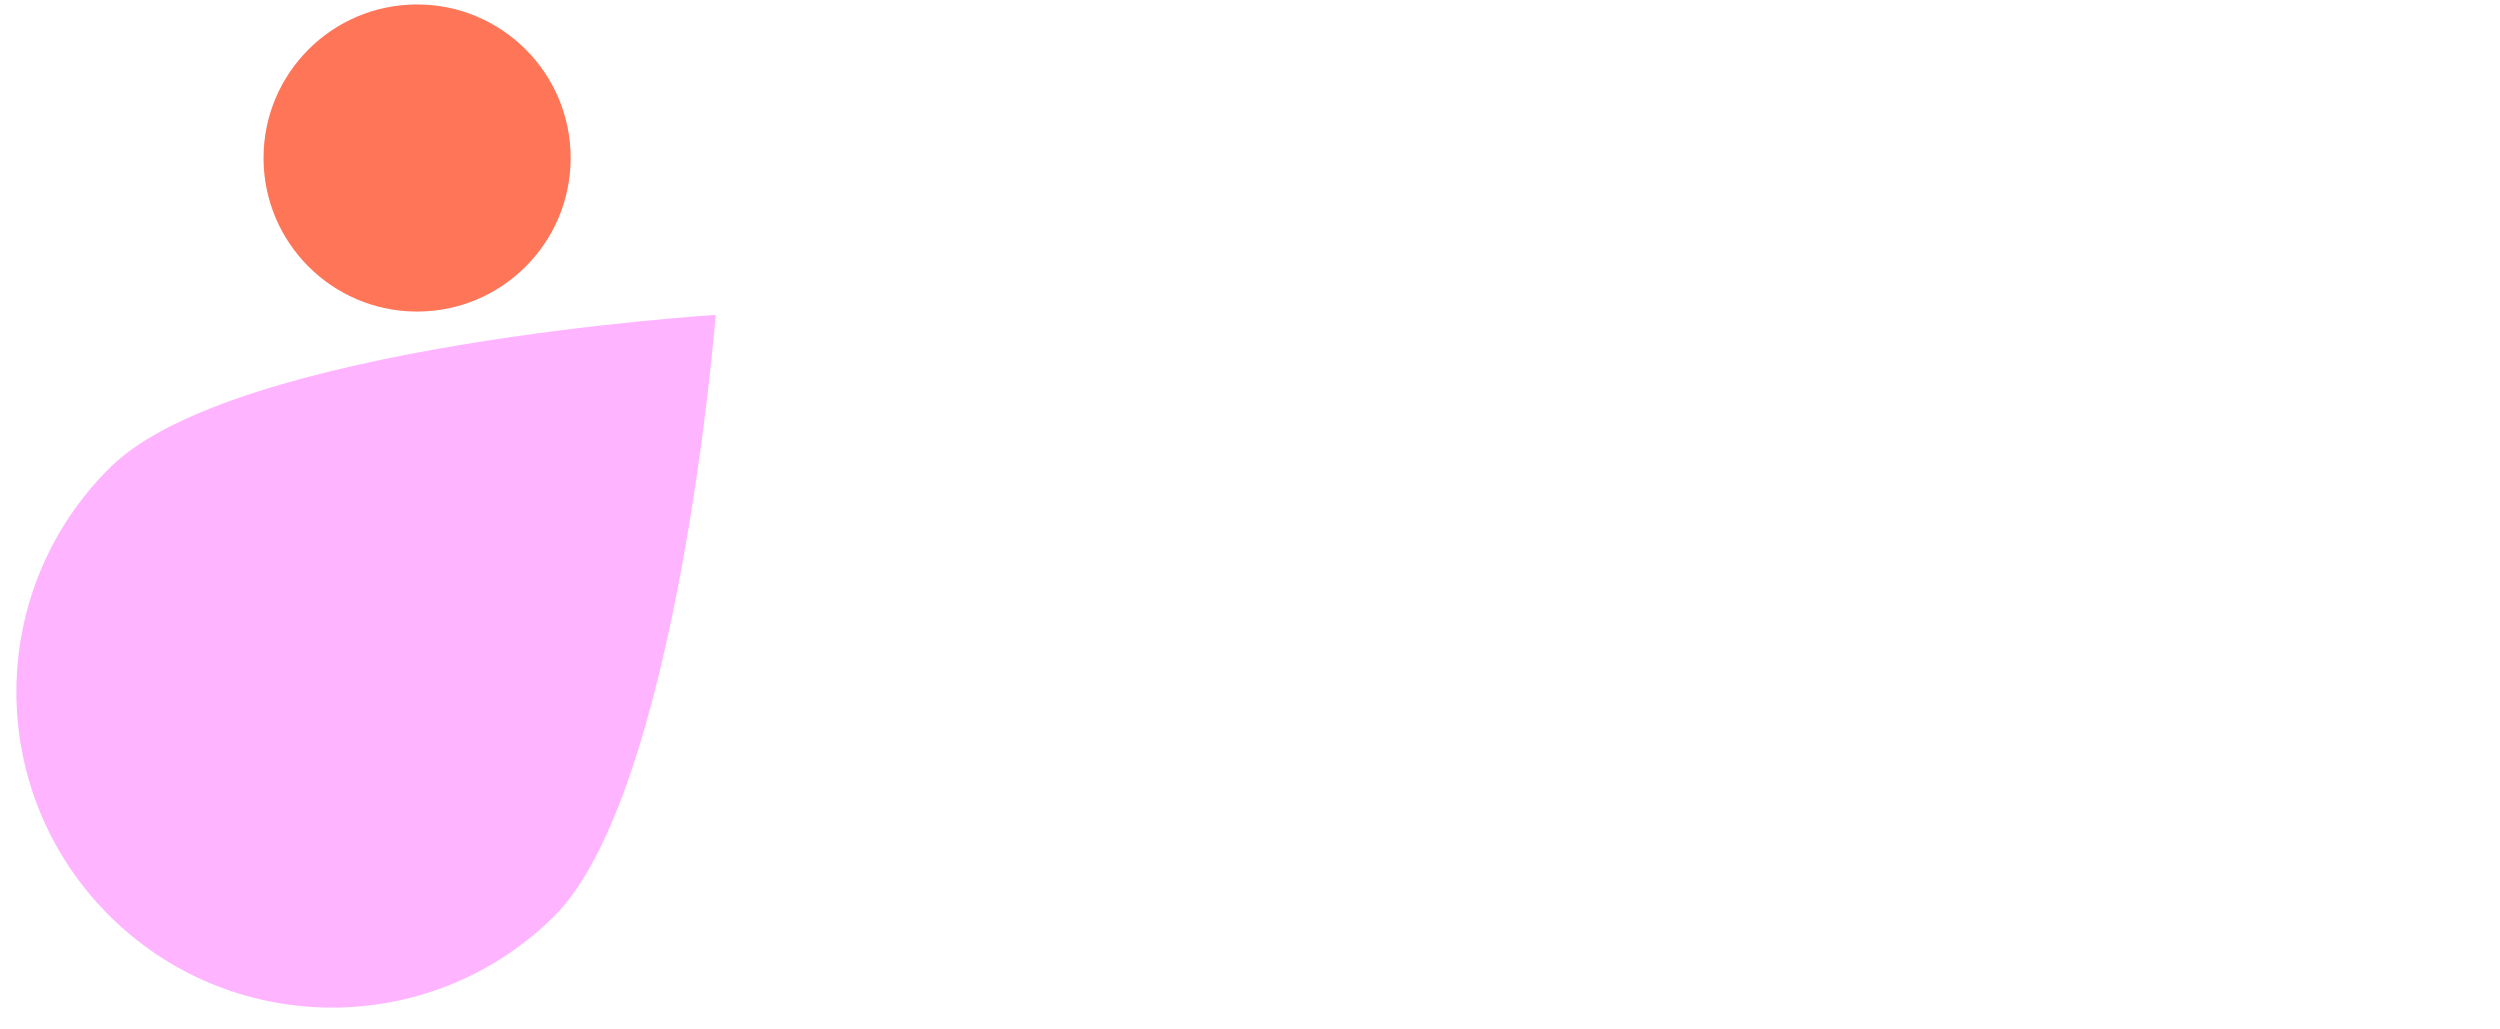 <?xml version="1.0" encoding="UTF-8"?>
<svg xmlns="http://www.w3.org/2000/svg" width="170" height="70" version="1.1" viewBox="0 0 170 70">
  <defs>
    <style>
      .cls-1 {
        fill: #ff7557;
      }

      .cls-2 {
        fill: #ffb4ff;
      }
	  .w>*{
        fill: #ffffff;
	  }
    </style>
  </defs>
  <!-- Generator: Adobe Illustrator 28.6.0, SVG Export Plug-In . SVG Version: 1.2.0 Build 709)  -->
  <g>
    <g id="Ebene_1">
      <g class="w">
        <path d="M131.684,48.609v6.41c-.261-.274-.546-.52-.864-.727-.715-.465-1.516-.697-2.405-.697s-1.731.218-2.529.655c-.798.438-1.447,1.08-1.946,1.926-.5.847-.75,1.881-.75,3.102,0,1.291.243,2.372.729,3.242.485.871,1.126,1.527,1.92,1.968.794.44,1.654.661,2.576.661.889,0,1.69-.248,2.405-.745.318-.221.603-.481.864-.77v1.244h4.205v-16.269h-4.205ZM131.377,60.673c-.205.312-.465.546-.781.702-.316.157-.64.235-.973.235-.528,0-1.01-.184-1.447-.552-.437-.368-.656-.961-.656-1.78s.219-1.403.656-1.754c.437-.35.919-.526,1.447-.526.326,0,.647.075.963.224.315.15.578.373.786.672.208.298.312.68.312,1.144v.479c0,.458-.103.844-.307,1.156Z"/>
        <path d="M63.11,62.068c1.117,0,2.033-.172,2.748-.516.715-.343,1.294-.82,1.739-1.431.444-.61.804-1.315,1.082-2.113l1.468-4.184h-3.633l-.101,1.156c-.053-.064-.102-.128-.165-.188-.392-.375-.898-.668-1.519-.88-.621-.211-1.279-.317-1.973-.317-1.027,0-1.953.175-2.779.525-.826.351-1.48.849-1.962,1.494-.482.645-.724,1.412-.724,2.3,0,.882.24,1.633.719,2.254.191.248.423.466.677.666-.071.045-.135.08-.214.135-.316.219-.599.497-.849.833-.249.337-.374.717-.374,1.14,0,.687.274,1.209.822,1.567.548.357,1.232.584,2.051.681l4.174.5c.291.035.562.099.812.193.249.093.374.251.374.473,0,.16-.104.302-.312.427-.208.125-.493.22-.854.286-.36.066-.77.099-1.228.099-.68,0-1.27-.073-1.769-.219-.5-.145-.75-.34-.75-.583,0-.118.014-.21.042-.275.028-.066.052-.113.073-.141l-3.758-.541c-.097.153-.174.33-.229.531s-.083.42-.083.656c0,.936.567,1.688,1.702,2.253,1.134.566,2.694.848,4.679.848,1.311,0,2.444-.135,3.398-.406.954-.27,1.69-.673,2.207-1.207.517-.535.775-1.197.775-1.988,0-.68-.152-1.22-.458-1.619-.305-.398-.732-.699-1.28-.9-.548-.201-1.19-.344-1.926-.427l-3.882-.437c-.486-.055-.824-.142-1.015-.26-.191-.118-.286-.253-.286-.406,0-.104.045-.194.114-.276.733.196,1.553.297,2.467.297ZM61.622,57.165c.152-.194.357-.34.614-.437.256-.097.541-.146.853-.146.319,0,.606.049.859.146s.455.241.604.432c.149.191.223.428.223.713,0,.277-.074.513-.223.707-.149.195-.351.343-.604.443-.253.101-.54.151-.859.151-.312,0-.597-.049-.853-.146-.257-.097-.462-.241-.614-.432-.153-.191-.229-.425-.229-.702,0-.292.076-.535.229-.729Z"/>
        <path d="M103.726,59.257c0,.41-.068.796-.203,1.16-.136.364-.339.659-.609.884-.271.226-.615.339-1.031.339s-.728-.099-.937-.297c-.208-.198-.345-.461-.411-.791-.066-.329-.099-.692-.099-1.088v-5.641h-4.195v6.776c0,.59.056,1.154.167,1.692.111.537.305,1.018.583,1.441.277.424.664.757,1.161.999.496.243,1.132.365,1.91.365.7,0,1.327-.113,1.879-.339.551-.225,1.019-.551,1.405-.978.143-.159.262-.343.38-.527v1.625h4.195v-11.054h-4.195v5.434Z"/>
        <path d="M79.967,54.328c-.947-.489-2.073-.733-3.377-.733-1.263,0-2.372.239-3.326.718-.954.479-1.695,1.152-2.222,2.019-.528.868-.791,1.881-.791,3.04,0,1.131.256,2.132.77,3.003.513.871,1.245,1.551,2.196,2.04.951.489,2.075.734,3.373.734.937,0,1.776-.103,2.519-.307.742-.205,1.377-.486,1.904-.843.528-.358.943-.762,1.245-1.213.301-.451.476-.92.525-1.405h-4.143c-.014.083-.057.17-.13.26-.073.09-.18.174-.323.25-.142.076-.331.138-.567.187-.236.048-.52.073-.853.073-.563,0-1.017-.113-1.364-.338-.347-.226-.6-.554-.76-.984-.037-.1-.055-.223-.084-.333h8.328c.014-.09.024-.208.031-.354.007-.146.011-.323.011-.531,0-1.235-.257-2.302-.771-3.201-.513-.898-1.243-1.592-2.191-2.082ZM75.403,56.863c.333-.208.746-.312,1.239-.312.506,0,.91.087,1.212.26.302.173.521.387.656.64.1.188.151.369.177.547h-4.092c.022-.069.033-.15.059-.214.166-.406.416-.713.749-.921Z"/>
        <path d="M120.213,54.172c-.555-.385-1.304-.577-2.248-.577-.888,0-1.686.199-2.394.598-.603.34-1.091.809-1.478,1.391v-1.76h-4.195v11.054h4.195v-5.538c0-.478.062-.888.187-1.228.125-.34.323-.6.593-.781.271-.18.625-.27,1.062-.27.507,0,.876.111,1.109.333.232.222.381.507.447.853.066.348.099.712.099,1.093v5.538h4.195v-6.776c0-.874-.123-1.652-.369-2.332-.247-.68-.648-1.212-1.203-1.598Z"/>
        <path d="M93.026,58.784c-.493-.247-1-.432-1.52-.557-.521-.125-.979-.215-1.374-.271-.382-.055-.727-.116-1.036-.182-.309-.066-.552-.147-.729-.245-.177-.097-.265-.215-.265-.354,0-.159.069-.281.208-.364s.304-.14.495-.172c.19-.031.355-.047.494-.047.18,0,.361.028.541.084.181.055.331.14.453.255.121.114.182.269.182.463v.104h4.112v-.104c0-.777-.25-1.45-.75-2.019-.499-.569-1.148-1.008-1.946-1.317-.798-.309-1.652-.463-2.561-.463-.957,0-1.841.137-2.649.411-.808.274-1.457.682-1.946,1.223-.489.541-.734,1.214-.734,2.019,0,.59.145,1.086.437,1.489.291.402.669.734,1.135.994.464.26.96.465,1.488.614.527.149,1.027.262,1.499.338.784.125,1.334.234,1.65.328.316.094.473.255.473.484,0,.153-.074.276-.223.37-.15.093-.325.159-.526.197-.201.039-.378.058-.531.058-.423,0-.76-.059-1.01-.177-.25-.118-.374-.323-.374-.614v-.105h-4.153v.105c0,.645.157,1.207.473,1.686s.735.876,1.259,1.192c.524.316,1.105.551,1.744.708.638.156,1.284.234,1.936.234.638,0,1.277-.066,1.915-.198.639-.132,1.227-.344,1.765-.635.537-.292.968-.677,1.29-1.155.323-.479.485-1.069.485-1.77,0-.652-.162-1.188-.485-1.608-.322-.42-.73-.753-1.222-.999Z"/>
      </g>
      <g class="w">
        <path d="M74.065,29.189c-.462-.315-1.001-.473-1.619-.473s-1.157.158-1.618.473c-.462.316-.692.773-.692,1.369,0,.59.23,1.045.692,1.364.461.319,1.001.479,1.618.479s1.157-.158,1.619-.474c.462-.316.692-.772.692-1.369s-.23-1.053-.692-1.369Z"/>
        <path d="M148.764,33.473c-.541,0-1.032.085-1.473.255-.44.17-.829.416-1.165.739-.234.225-.43.496-.609.789v-1.554h-4.206v11.054h4.206v-4.663c0-.368.052-.73.156-1.088.104-.357.271-.68.499-.968.23-.288.531-.517.906-.687.375-.17.833-.255,1.374-.255.305,0,.565.037.781.109.215.073.354.127.416.162l.572-3.664c-.055-.035-.199-.082-.431-.141-.233-.059-.575-.088-1.026-.088Z"/>
        <path d="M86.545,34.987c-.496-.454-1.115-.82-1.858-1.098-.743-.278-1.603-.416-2.581-.416-1.326,0-2.464.241-3.414.723-.951.483-1.68,1.15-2.186,2.004-.507.853-.76,1.846-.76,2.977,0,1.124.253,2.127.76,3.008.506.881,1.235,1.576,2.186,2.082.95.506,2.088.76,3.414.76.978,0,1.838-.143,2.581-.427.743-.284,1.362-.658,1.858-1.119.496-.461.871-.968,1.125-1.52.253-.552.379-1.091.379-1.618h-4.163c-.035.277-.117.525-.245.744-.128.219-.319.39-.572.515-.254.125-.588.187-1.005.187-.423,0-.789-.11-1.098-.333-.309-.222-.547-.53-.713-.926-.167-.395-.25-.847-.25-1.353,0-.521.083-.965.25-1.332.166-.368.404-.649.713-.844.309-.194.675-.291,1.098-.291.43,0,.765.067,1.005.203.239.135.417.3.536.494.117.195.204.382.26.563.014.034.022.069.026.104.003.034.005.072.005.114h4.153v-.094c0-.534-.126-1.072-.379-1.613-.254-.541-.629-1.039-1.125-1.494Z"/>
        <path d="M67.44,38.662c-.493-.247-.999-.432-1.52-.557-.52-.125-.978-.215-1.374-.271-.382-.055-.727-.116-1.035-.182-.31-.066-.552-.148-.729-.245-.177-.097-.266-.215-.266-.354,0-.159.07-.281.209-.364.138-.083.303-.14.494-.172.191-.031.356-.047.495-.047.18,0,.36.028.541.084.18.056.331.14.453.255.121.114.182.269.182.463v.104h4.111v-.104c0-.777-.25-1.45-.749-2.019-.5-.569-1.149-1.008-1.947-1.317-.798-.309-1.651-.463-2.56-.463-.958,0-1.841.137-2.649.411-.809.274-1.458.682-1.947,1.223s-.734,1.214-.734,2.019c0,.59.146,1.086.437,1.489.292.402.67.734,1.135.994.465.26.961.465,1.488.614.528.149,1.027.262,1.5.338.784.125,1.333.234,1.649.328.316.094.474.255.474.484,0,.153-.075.276-.224.37-.149.093-.324.159-.525.198-.202.038-.379.057-.532.057-.423,0-.759-.059-1.009-.177-.25-.118-.375-.323-.375-.614v-.104h-4.153v.104c0,.645.158,1.207.474,1.686.315.479.735.876,1.259,1.192.524.315,1.105.551,1.744.707.638.157,1.283.235,1.936.235.638,0,1.276-.066,1.915-.198.638-.132,1.226-.343,1.764-.635.538-.291.968-.676,1.291-1.156.323-.478.484-1.068.484-1.769,0-.652-.161-1.188-.484-1.608s-.73-.753-1.223-.999Z"/>
        <rect x="70.375" y="33.702" width="4.153" height="11.054"/>
        <path d="M97.532,33.473c-.923,0-1.728.199-2.415.598-.556.323-1.008.762-1.364,1.304v-6.888h-4.195v16.269h4.195v-5.537c0-.479.061-.889.182-1.229.122-.34.318-.6.588-.78.271-.181.628-.271,1.073-.271.687,0,1.134.205,1.342.614s.313.965.313,1.666v5.537h4.195v-6.776c0-1.423-.311-2.53-.932-3.321-.621-.791-1.615-1.186-2.982-1.186Z"/>
        <path d="M139.48,43.715c-.07-.243-.111-.506-.125-.791-.014-.284-.021-.579-.021-.885v-4.299c0-.978-.278-1.781-.833-2.409s-1.279-1.095-2.17-1.4c-.892-.306-1.848-.458-2.868-.458-1.075,0-2.052.161-2.93.484s-1.577.8-2.097,1.431c-.521.631-.781,1.412-.781,2.342h4.133c0-.389.135-.685.405-.89.271-.205.684-.307,1.239-.307.513,0,.925.092,1.234.276.308.184.463.404.463.661v.01c0,.194-.194.33-.583.406s-1.142.167-2.259.271c-.784.069-1.542.232-2.274.489-.733.257-1.333.635-1.801,1.134-.469.5-.703,1.16-.703,1.978,0,.694.181,1.282.541,1.765.361.482.854.85,1.479,1.103.624.253,1.332.38,2.123.38.645,0,1.268-.095,1.868-.286.6-.191,1.125-.467,1.572-.828.105-.085.179-.187.27-.28.023.078.031.147.058.228.076.215.173.406.292.573.117.166.208.281.27.343h4.101c-.076-.069-.177-.196-.301-.38-.125-.184-.226-.404-.302-.661ZM134.848,40.993c-.236.371-.529.637-.88.796-.35.16-.706.24-1.067.24-.375,0-.666-.055-.874-.167-.208-.11-.313-.284-.313-.52s.117-.408.349-.515c.233-.108.588-.186,1.067-.234.514-.056,1.051-.137,1.614-.245.132-.025.251-.057.377-.085-.059.28-.145.529-.273.73Z"/>
        <path d="M108.981,30.079h-4.205v.646c0,.708-.026,1.263-.078,1.665-.052.403-.158.697-.317.885-.16.187-.401.305-.724.354-.322.049-.755.073-1.296.073h-.052v3.122h2.467v4.747c0,.777.146,1.397.437,1.858.292.462.67.807,1.135,1.036s.963.38,1.494.452c.531.073,1.035.11,1.514.11.409,0,.765-.031,1.067-.094.302-.062.532-.128.692-.198v-3.029c-.111.049-.277.097-.499.146-.222.048-.458.073-.708.073-.424,0-.684-.139-.781-.416-.097-.278-.146-.618-.146-1.021v-3.664h3.05v-3.122h-3.05v-3.623Z"/>
        <path d="M123.778,34.139c-.795-.437-1.64-.656-2.535-.656-.881,0-1.681.231-2.399.692-.321.207-.608.452-.87.726v-6.414h-4.205v16.269h4.205v-1.248c.262.289.549.549.87.769.718.493,1.518.739,2.399.739.93,0,1.79-.22,2.581-.661.792-.44,1.43-1.094,1.916-1.962.485-.867.728-1.946.728-3.237,0-1.221-.249-2.254-.749-3.097-.5-.843-1.147-1.483-1.941-1.92ZM121.482,40.936c-.437.368-.919.552-1.446.552-.333,0-.658-.079-.974-.234-.316-.157-.576-.391-.78-.703-.205-.313-.308-.698-.308-1.156v-.478c0-.465.105-.847.313-1.146.208-.298.47-.522.786-.671.316-.149.636-.223.963-.223.534,0,1.018.175,1.452.525.433.351.65.935.65,1.754s-.218,1.412-.656,1.78Z"/>
        <path d="M168.432,42.003c-.212.052-.408.078-.588.078-.141,0-.319-.032-.523-.086.105-.128.213-.251.315-.388.36-.482.655-1.054.884-1.717.229-.663.344-1.452.344-2.368h-3.393c0,.86-.127,1.514-.38,1.962-.033.058-.074.109-.109.166l-2.201-2.573c.388-.256.742-.51,1.055-.762.604-.485,1.062-1.009,1.374-1.571.313-.563.469-1.211.469-1.947,0-.617-.177-1.195-.531-1.733-.354-.538-.862-.973-1.525-1.306-.663-.333-1.463-.5-2.399-.5-.923,0-1.727.169-2.41.505-.684.336-1.213.775-1.587,1.317-.375.541-.562,1.127-.562,1.759,0,.59.119,1.159.359,1.707.239.548.529,1.055.869,1.519.107.147.208.277.311.412-.364.221-.707.437-1.014.645-.753.51-1.325,1.046-1.717,1.608s-.589,1.215-.589,1.957c0,.951.264,1.749.792,2.394.527.646,1.242,1.131,2.144,1.458.902.326,1.908.489,3.019.489,1.158,0,2.222-.193,3.19-.578.263-.105.489-.243.73-.368.29.27.625.498,1.039.649.524.191,1.019.286,1.484.286.458,0,.827-.038,1.108-.114.281-.077.446-.125.495-.146v-2.883c-.09.035-.242.078-.453.13ZM160.245,32.463c.097-.16.234-.284.411-.375.177-.09.377-.135.599-.135.229,0,.428.045.598.135.17.091.302.215.396.375.094.16.141.351.141.573,0,.388-.186.775-.557,1.16-.21.217-.509.45-.881.695-.169-.23-.326-.463-.467-.7-.257-.43-.386-.816-.386-1.155,0-.222.049-.413.146-.573ZM159.824,41.862c-.33-.131-.596-.317-.797-.556-.201-.24-.302-.512-.302-.818,0-.499.242-.936.724-1.311.178-.138.399-.292.642-.454l2.582,2.999c-.511.219-1.101.338-1.783.338-.381,0-.737-.066-1.066-.198Z"/>
      </g>
      <g class="w">
        <path d="M76.881,13.352c-.541,0-1.032.085-1.472.255-.441.17-.83.416-1.166.739-.234.224-.43.495-.609.789v-1.554h-4.205v11.054h4.205v-4.663c0-.368.052-.73.156-1.088.104-.357.271-.68.499-.968.23-.288.532-.517.906-.687.375-.17.833-.255,1.374-.255.306,0,.566.037.781.109.215.073.354.127.416.162l.573-3.664c-.056-.035-.2-.082-.432-.141-.233-.059-.574-.088-1.026-.088Z"/>
        <path d="M91.09,23.594c-.07-.243-.111-.506-.125-.791-.014-.284-.021-.579-.021-.885v-4.299c0-.978-.278-1.781-.833-2.409-.555-.628-1.278-1.095-2.17-1.4-.892-.306-1.848-.458-2.868-.458-1.076,0-2.052.161-2.93.484-.878.322-1.577.8-2.098,1.431-.52.631-.78,1.412-.78,2.342h4.132c0-.388.136-.685.406-.89.271-.205.684-.307,1.239-.307.514,0,.925.092,1.233.276.309.184.464.404.464.661v.01c0,.195-.195.33-.583.406-.389.077-1.142.167-2.259.271-.784.069-1.543.232-2.274.489-.733.257-1.333.635-1.801,1.135-.469.499-.703,1.158-.703,1.977,0,.694.18,1.282.541,1.765.361.482.854.85,1.478,1.103.625.253,1.333.38,2.124.38.645,0,1.268-.096,1.869-.286.6-.191,1.124-.467,1.571-.828.105-.085.179-.187.27-.28.023.078.031.147.058.228.076.215.173.406.291.573.119.166.209.281.271.343h4.101c-.076-.069-.177-.196-.301-.38-.125-.184-.226-.404-.302-.661ZM86.458,20.872c-.236.371-.53.637-.88.796-.35.16-.706.24-1.067.24-.375,0-.666-.055-.874-.166-.209-.111-.312-.285-.312-.521s.116-.408.348-.515c.232-.108.588-.186,1.067-.235.514-.055,1.051-.136,1.613-.244.132-.025.251-.057.378-.085-.058.28-.144.529-.272.73Z"/>
        <polygon points="57.812 24.635 61.996 24.635 61.996 18.754 67.045 18.754 67.045 15.621 61.996 15.621 61.996 12.405 67.971 12.405 67.971 9.282 57.812 9.282 57.812 24.635"/>
        <path d="M131.71,15.527c-.246-.68-.647-1.213-1.202-1.598s-1.305-.577-2.248-.577c-.889,0-1.687.199-2.394.598-.604.34-1.093.81-1.479,1.392v-1.761h-4.195v11.054h4.195v-5.537c0-.479.063-.889.188-1.229.125-.34.323-.6.593-.78.271-.181.625-.271,1.062-.271.507,0,.876.111,1.109.333.232.222.381.507.447.854.066.346.099.711.099,1.093v5.537h4.195v-6.776c0-.875-.123-1.652-.37-2.332Z"/>
        <path d="M115.722,14.086c-.947-.49-2.073-.734-3.377-.734-1.264,0-2.372.239-3.326.718-.955.479-1.695,1.152-2.223,2.019-.527.868-.791,1.881-.791,3.04,0,1.131.257,2.132.771,3.003.513.871,1.245,1.551,2.196,2.04.951.489,2.075.734,3.373.734.936,0,1.776-.103,2.518-.307.743-.205,1.378-.486,1.905-.843.528-.358.942-.762,1.244-1.213s.477-.92.526-1.405h-4.143c-.014.083-.057.17-.13.26-.073.09-.181.173-.323.25-.142.076-.331.139-.567.187-.236.049-.52.073-.854.073-.562,0-1.016-.113-1.363-.338-.347-.226-.6-.554-.76-.984-.037-.1-.055-.223-.084-.333h8.328c.014-.09.024-.208.031-.354.007-.146.011-.323.011-.531,0-1.235-.257-2.302-.771-3.201-.513-.898-1.244-1.592-2.191-2.081ZM111.158,16.62c.333-.208.746-.312,1.239-.312.506,0,.91.087,1.212.26.302.174.521.387.656.64.1.188.151.369.177.547h-4.093c.022-.069.033-.15.059-.214.167-.406.417-.713.75-.921Z"/>
        <path d="M100.405,19.026c-.001.405-.068.789-.202,1.149-.136.364-.339.659-.61.885-.27.225-.614.338-1.03.338s-.729-.099-.937-.297c-.208-.197-.345-.461-.411-.791-.066-.329-.099-.692-.099-1.088v-5.641h-4.195v6.776c0,.59.056,1.154.167,1.691.111.538.305,1.019.583,1.442.277.424.664.757,1.16.999.497.243,1.133.365,1.91.365.701,0,1.328-.113,1.879-.339.552-.225,1.02-.551,1.406-.978.143-.159.261-.342.379-.525v1.623h4.195v-11.054h-4.195v5.445Z"/>
      </g>
      <path class="cls-1" d="M28.362,21.186c5.767,0,10.442-4.675,10.442-10.442S34.129.303,28.362.303s-10.442,4.675-10.442,10.441,4.675,10.442,10.442,10.442"/>
      <path class="cls-2" d="M48.67,21.414S15.99,23.435,7.535,31.744c-8.456,8.309-8.574,21.899-.265,30.354,8.309,8.455,21.899,8.573,30.354.265,8.455-8.309,11.046-40.949,11.046-40.949"/>
    </g>
  </g>
</svg>